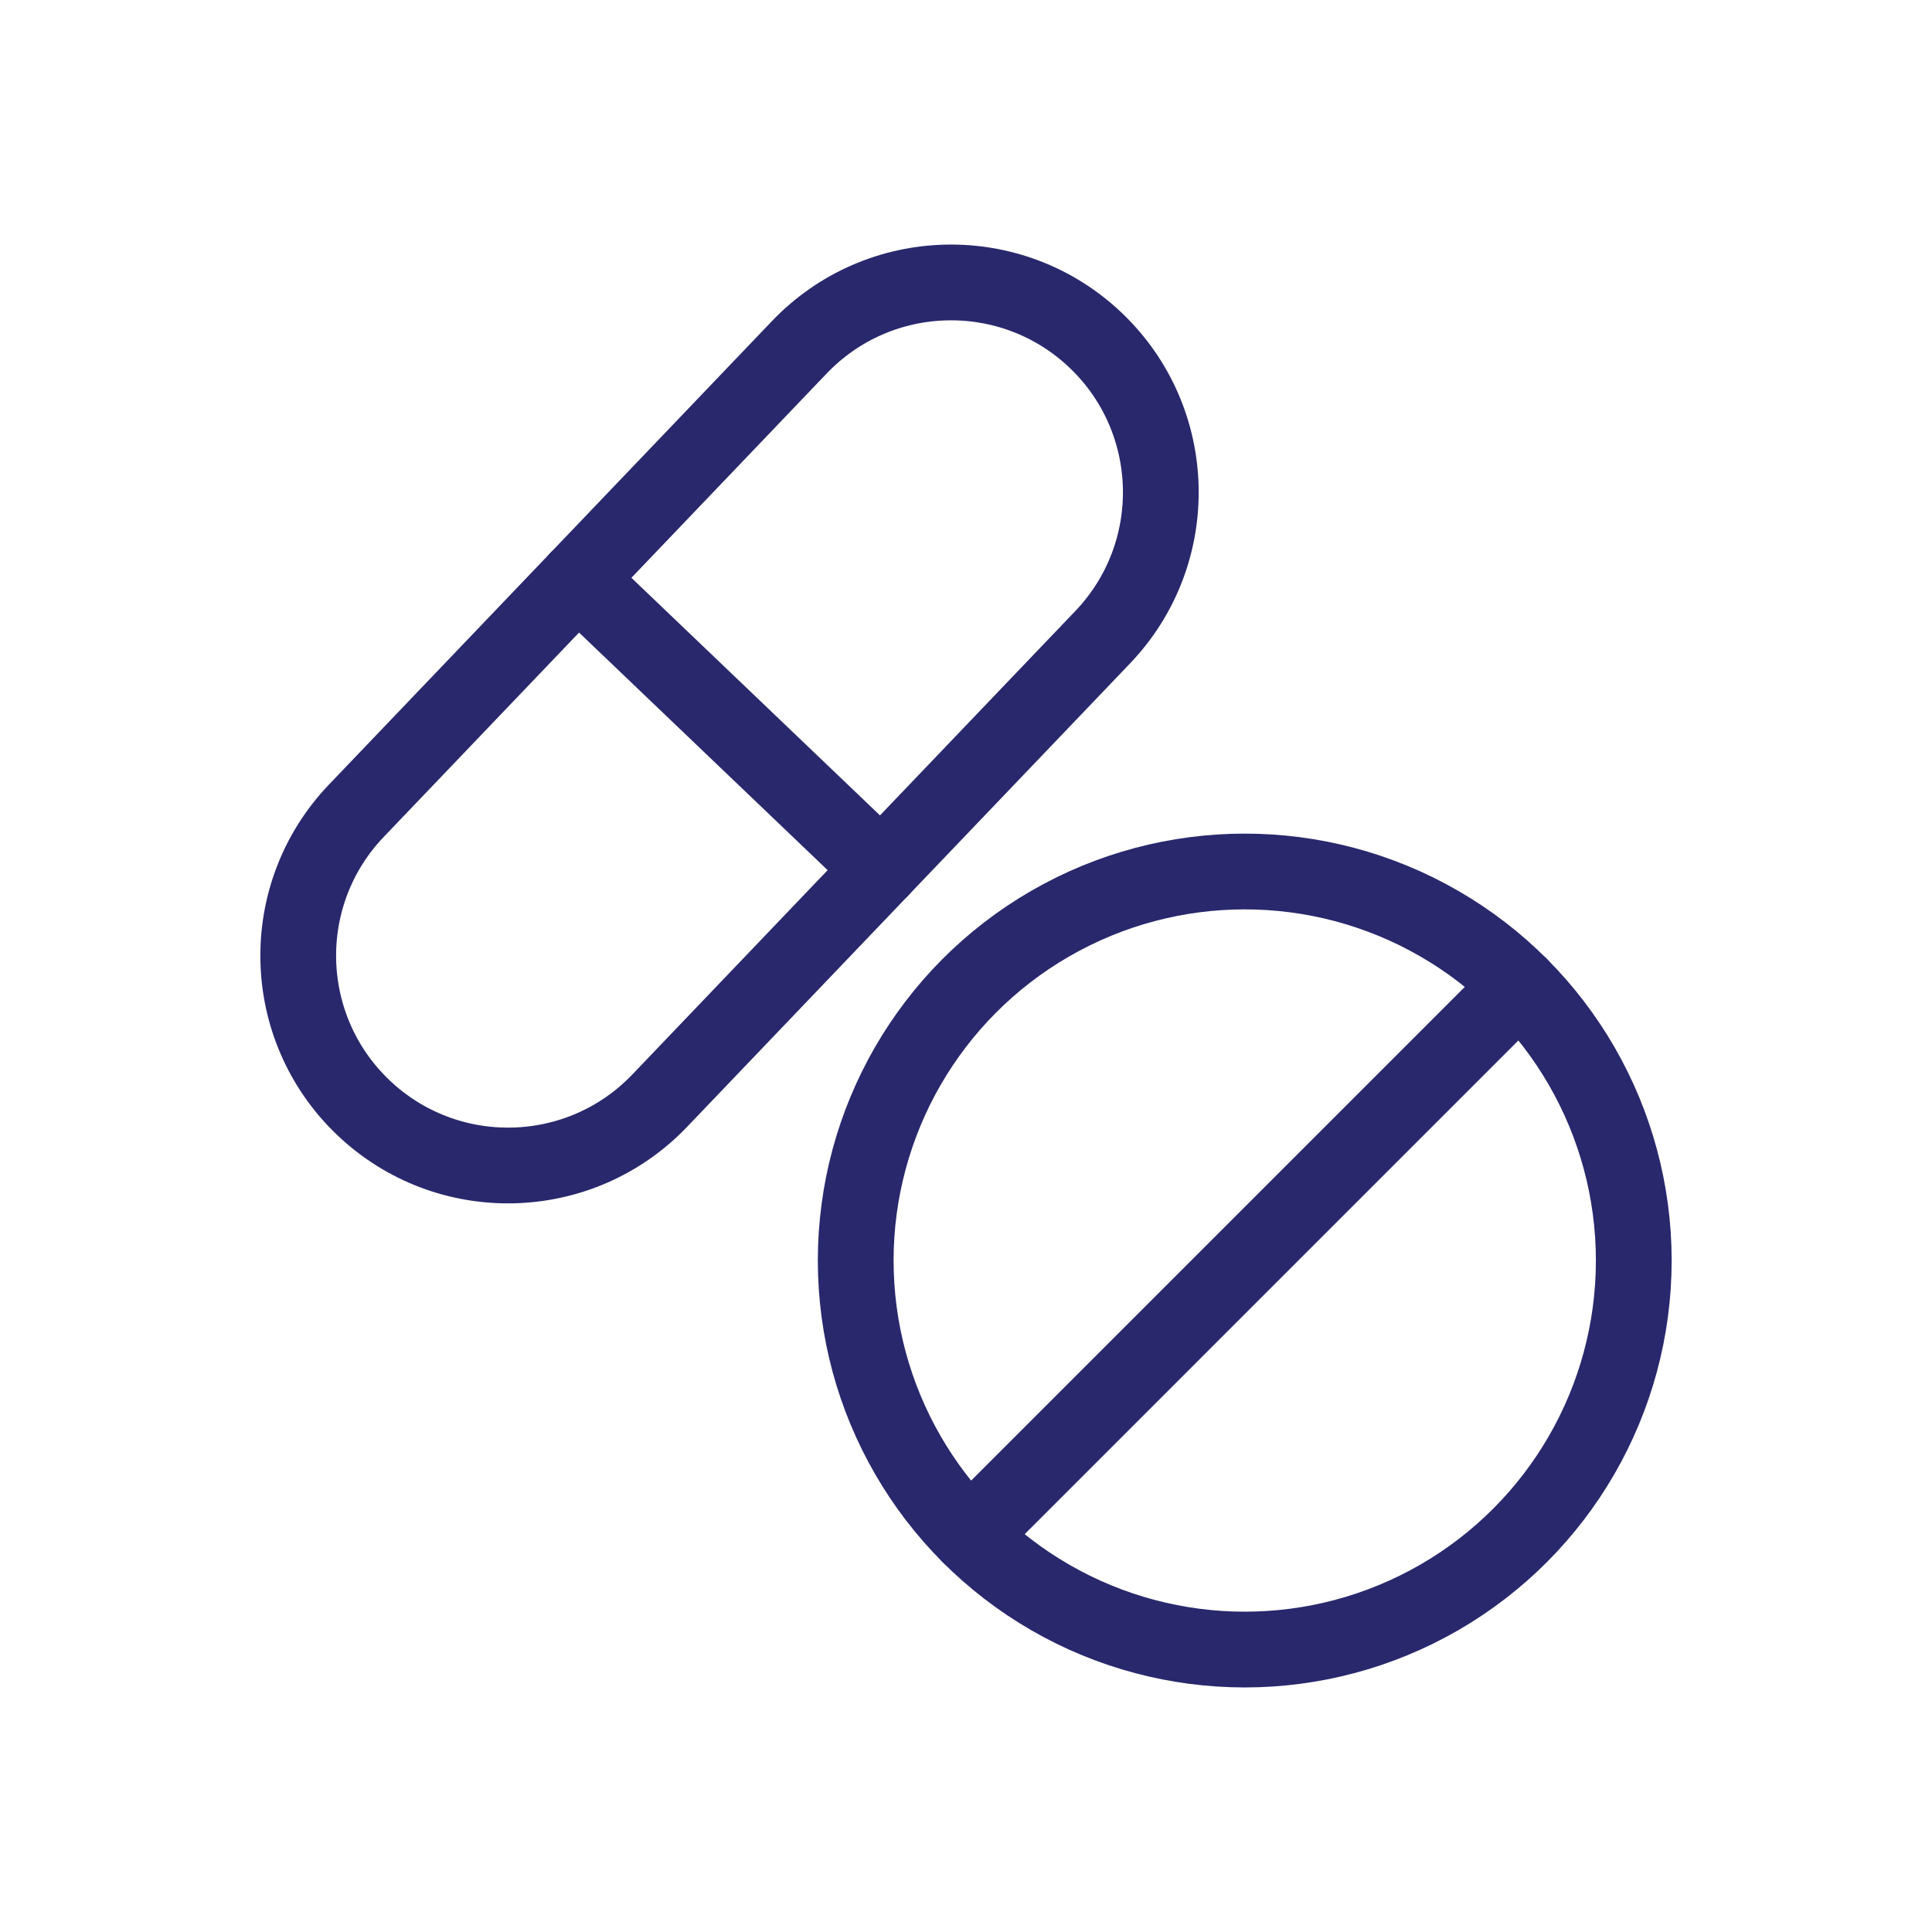 <?xml version="1.0" encoding="UTF-8"?>
<svg id="Layer_1" data-name="Layer 1" xmlns="http://www.w3.org/2000/svg" width="510" height="510" viewBox="0 0 510 510">
  <defs>
    <style>
      .cls-1 {
        fill: none;
        stroke: #29286d;
        stroke-linecap: round;
        stroke-linejoin: round;
        stroke-width: 20px;
      }
    </style>
  </defs>
  <g>
    <circle class="cls-1" cx="328.581" cy="332.748" r="102.694"/>
    <path class="cls-1" d="M211.001,91.675c21.136-22.112,56.195-22.904,78.308-1.769,22.112,21.136,22.904,56.195,1.769,78.308l-116.929,122.333c-21.136,22.112-56.195,22.904-78.308,1.769-22.112-21.136-22.904-56.195-1.769-78.308l116.929-122.333Z"/>
    <line class="cls-1" x1="232.613" y1="229.38" x2="152.537" y2="152.841"/>
  </g>
  <line class="cls-1" x1="255.97" y1="405.36" x2="401.193" y2="260.136"/>
</svg>